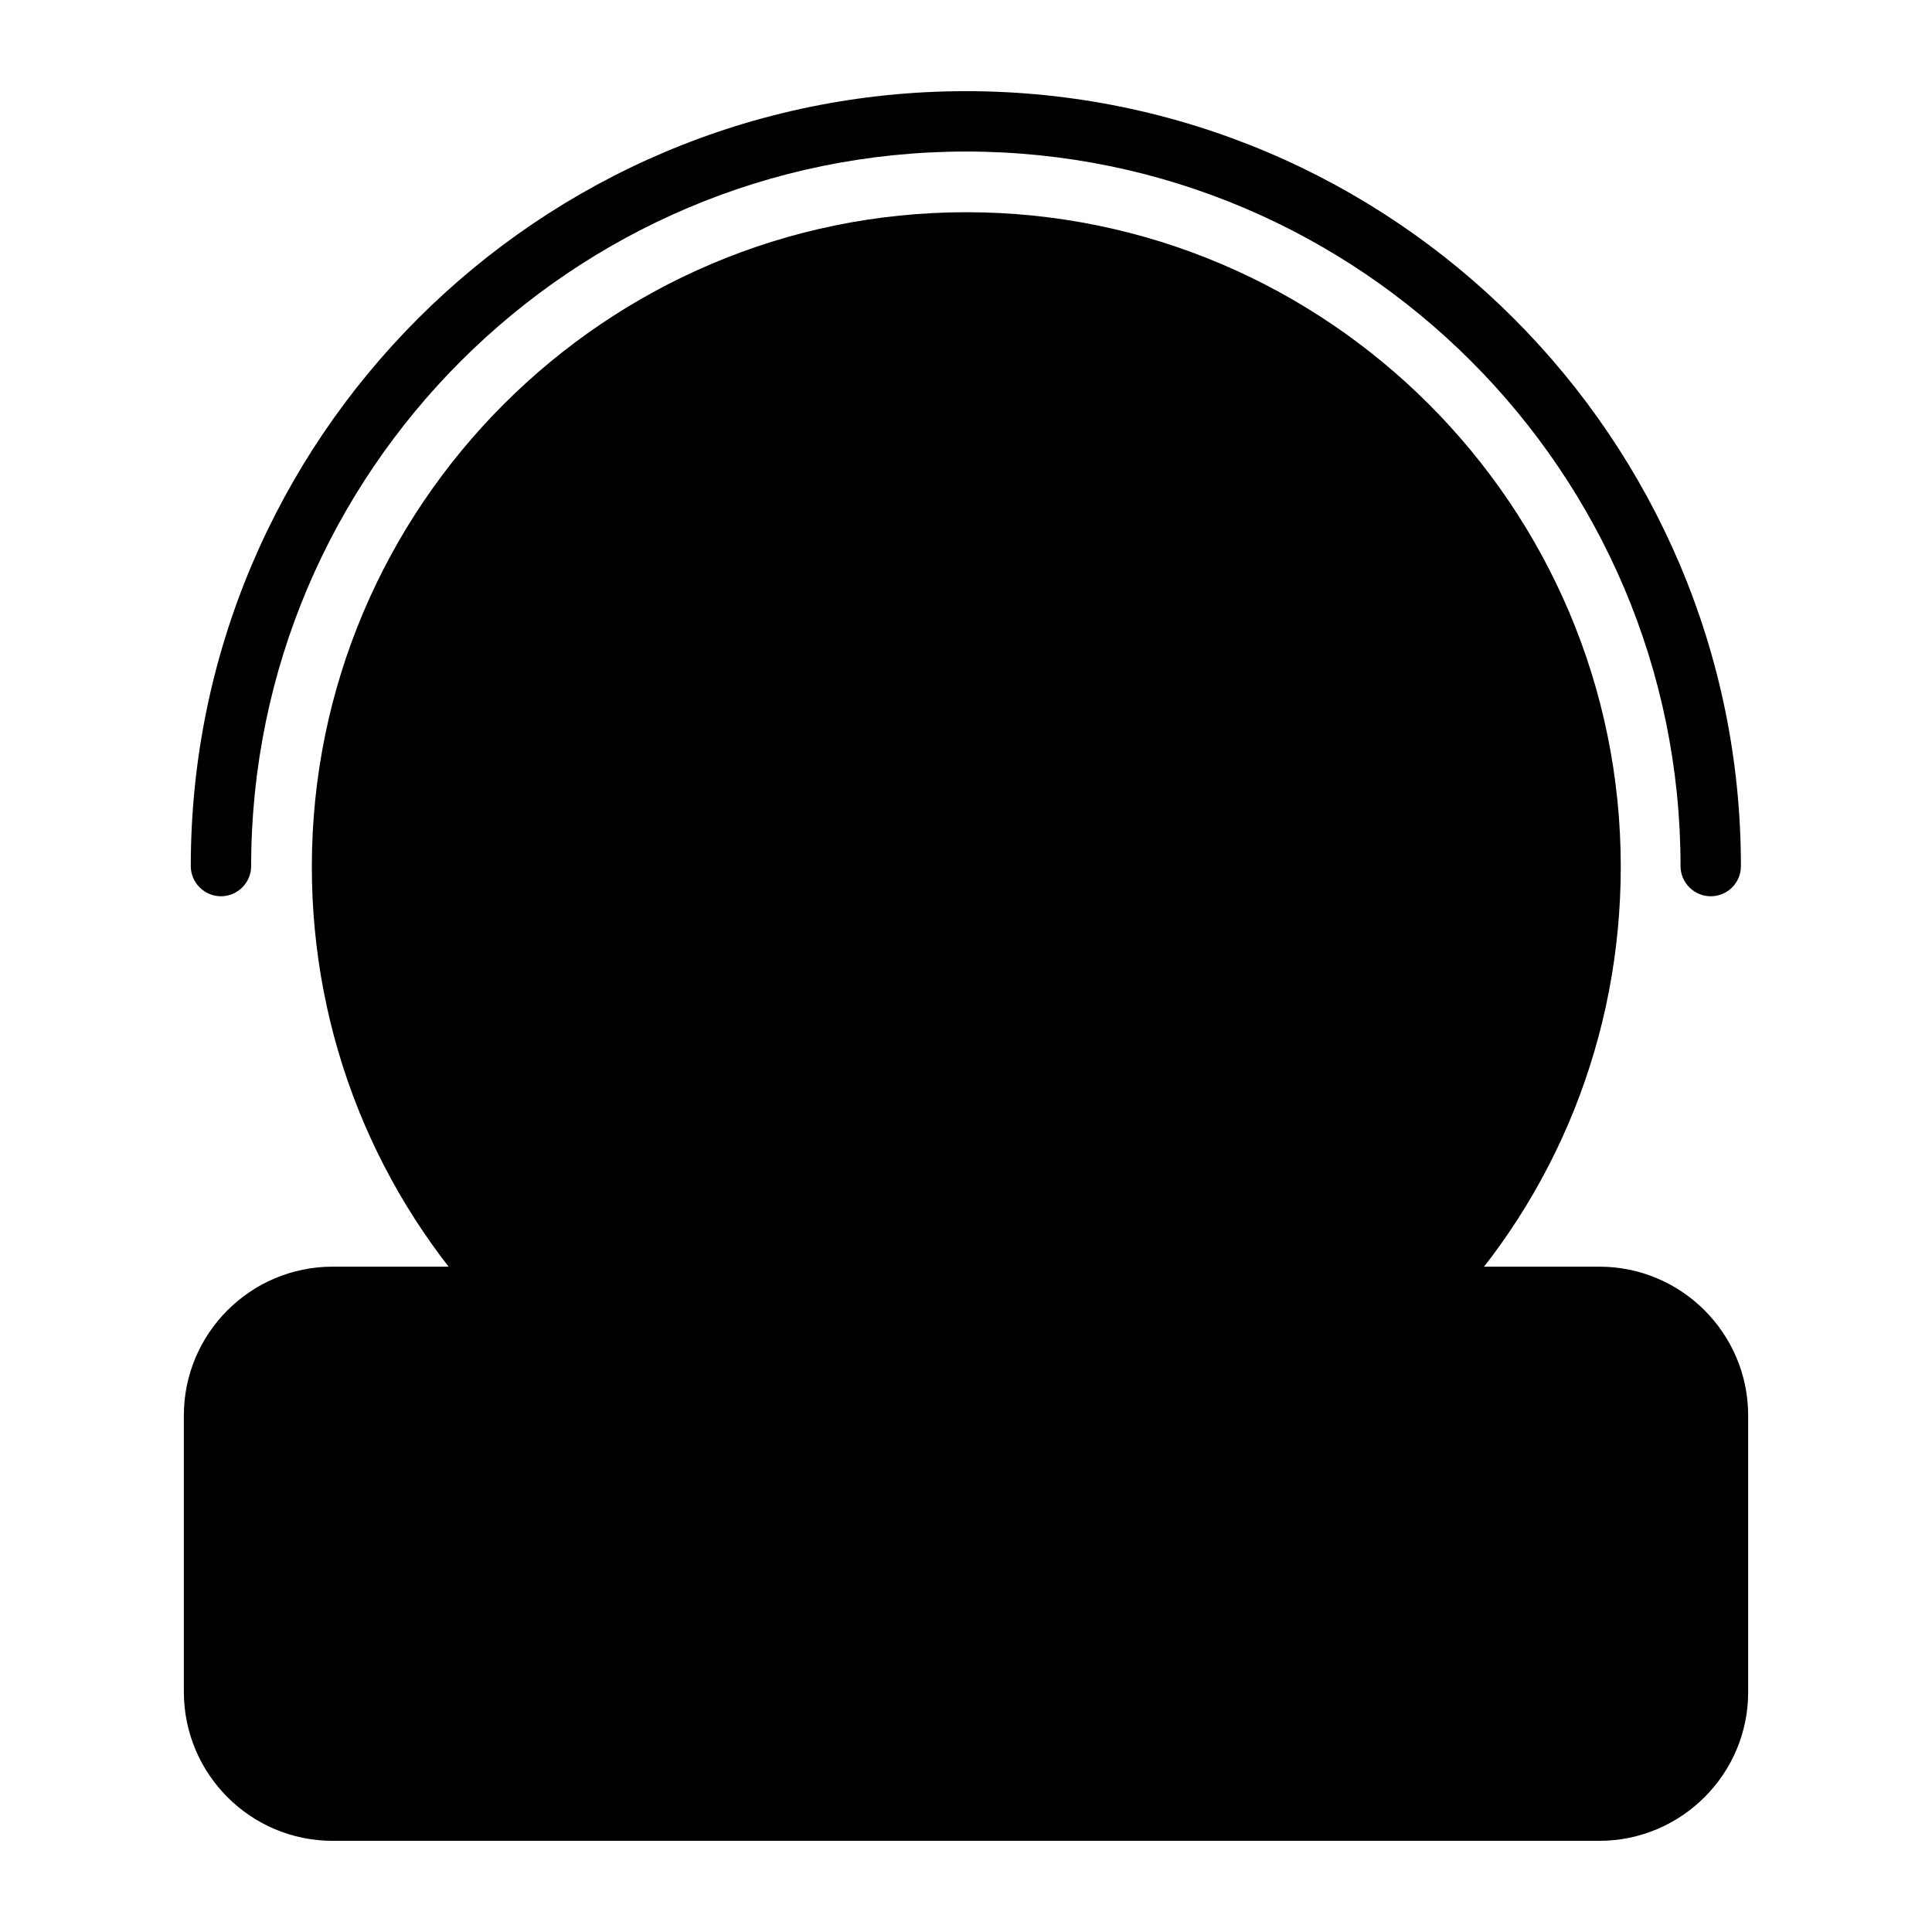 <svg id="Layer_1" enable-background="new 0 0 64 64" viewBox="0 0 64 64" xmlns="http://www.w3.org/2000/svg"><g><g><path d="m52.98 42.96h-41.96c-2.17 0-3.93 1.76-3.93 3.93v9.15c0 2.17 1.76 3.93 3.93 3.93h41.96c2.17 0 3.93-1.76 3.93-3.93v-9.15c.01-2.17-1.76-3.93-3.93-3.93z" fill="hsl(357, 62.9%, 42.8%)"/></g><g><path d="m46.97 42.95c3.54-3.71 5.7-8.73 5.7-14.24 0-11.42-9.26-20.68-20.68-20.68s-20.68 9.26-20.68 20.68c0 5.52 2.16 10.53 5.7 14.24z" fill="hsl(151, 82.3%, 51.1%)"/></g><g><path d="m26.61 35v-12.6c0-1.48 1.62-2.4 2.89-1.63l10.45 6.3c1.23.74 1.23 2.53 0 3.27l-10.45 6.3c-1.27.76-2.89-.15-2.89-1.64z" fill="hsl(212, 84.0%, 68.8%)"/></g><g><path d="m23.29 55.86h-4.08c-.55 0-1-.45-1-1v-6.78c0-.55.45-1 1-1s1 .45 1 1v5.78h3.08c.55 0 1 .45 1 1s-.44 1-1 1z"/></g><g><path d="m27.61 55.86c-.55 0-1-.45-1-1v-6.78c0-.55.45-1 1-1s1 .45 1 1v6.78c0 .55-.45 1-1 1z"/></g><g><path d="m34.39 55.86c-.42 0-.79-.26-.94-.65l-2.54-6.78c-.19-.52.07-1.09.58-1.29.52-.19 1.09.07 1.29.59l1.61 4.28 1.61-4.28c.19-.52.77-.78 1.29-.59s.78.77.58 1.29l-2.54 6.78c-.15.39-.53.65-.94.65z"/></g><g><path d="m44.78 55.86h-4.31c-.55 0-1-.45-1-1v-6.78c0-.55.45-1 1-1h4.31c.55 0 1 .45 1 1s-.45 1-1 1h-3.31v4.78h3.31c.55 0 1 .45 1 1s-.44 1-1 1z"/></g><g><path d="m44.78 52.47h-4.31c-.55 0-1-.45-1-1s.45-1 1-1h4.31c.55 0 1 .45 1 1s-.44 1-1 1z"/></g><g><path d="m28.52 37.92c-.49 0-.98-.13-1.43-.38-.92-.52-1.48-1.47-1.48-2.53v-12.6c0-1.06.55-2.01 1.48-2.53.92-.52 2.02-.51 2.93.04l10.46 6.3c.88.53 1.41 1.46 1.41 2.49s-.53 1.96-1.41 2.49l-10.46 6.3c-.47.28-.98.42-1.5.42zm0-16.42c-.21 0-.37.07-.45.12-.14.08-.46.31-.46.79v12.59c0 .48.32.71.46.79s.5.23.92-.01l10.46-6.3c.4-.24.44-.62.44-.78s-.04-.54-.44-.78l-10.45-6.3c-.18-.09-.34-.12-.48-.12z"/></g><g><path d="m46.97 43.95c-.25 0-.5-.09-.69-.28-.4-.38-.41-1.01-.03-1.41 3.5-3.66 5.43-8.48 5.43-13.55 0-10.85-8.83-19.68-19.68-19.68s-19.68 8.83-19.68 19.68c0 5.08 1.93 9.89 5.43 13.55.38.4.37 1.03-.03 1.41s-1.03.37-1.41-.03c-3.86-4.04-5.98-9.34-5.98-14.93 0-11.95 9.73-21.68 21.68-21.68s21.68 9.73 21.68 21.68c0 5.59-2.12 10.9-5.98 14.93-.21.21-.47.31-.74.31z"/></g><g><path d="m52.98 60.98h-41.96c-2.72 0-4.93-2.21-4.93-4.94v-9.15c0-2.72 2.21-4.93 4.93-4.93h41.96c2.72 0 4.93 2.21 4.93 4.93v9.15c.01 2.72-2.21 4.94-4.93 4.94zm-41.96-17.02c-1.62 0-2.93 1.32-2.93 2.93v9.15c0 1.62 1.32 2.94 2.93 2.94h41.96c1.62 0 2.93-1.32 2.93-2.94v-9.15c0-1.62-1.32-2.93-2.93-2.93z"/></g><g><path d="m56.67 29.69c-.55 0-1-.45-1-1 0-13.05-10.62-23.67-23.67-23.67s-23.68 10.62-23.68 23.67c0 .55-.45 1-1 1s-1-.45-1-1c0-14.15 11.52-25.67 25.68-25.67s25.67 11.52 25.67 25.67c0 .56-.45 1-1 1z"/></g></g></svg>